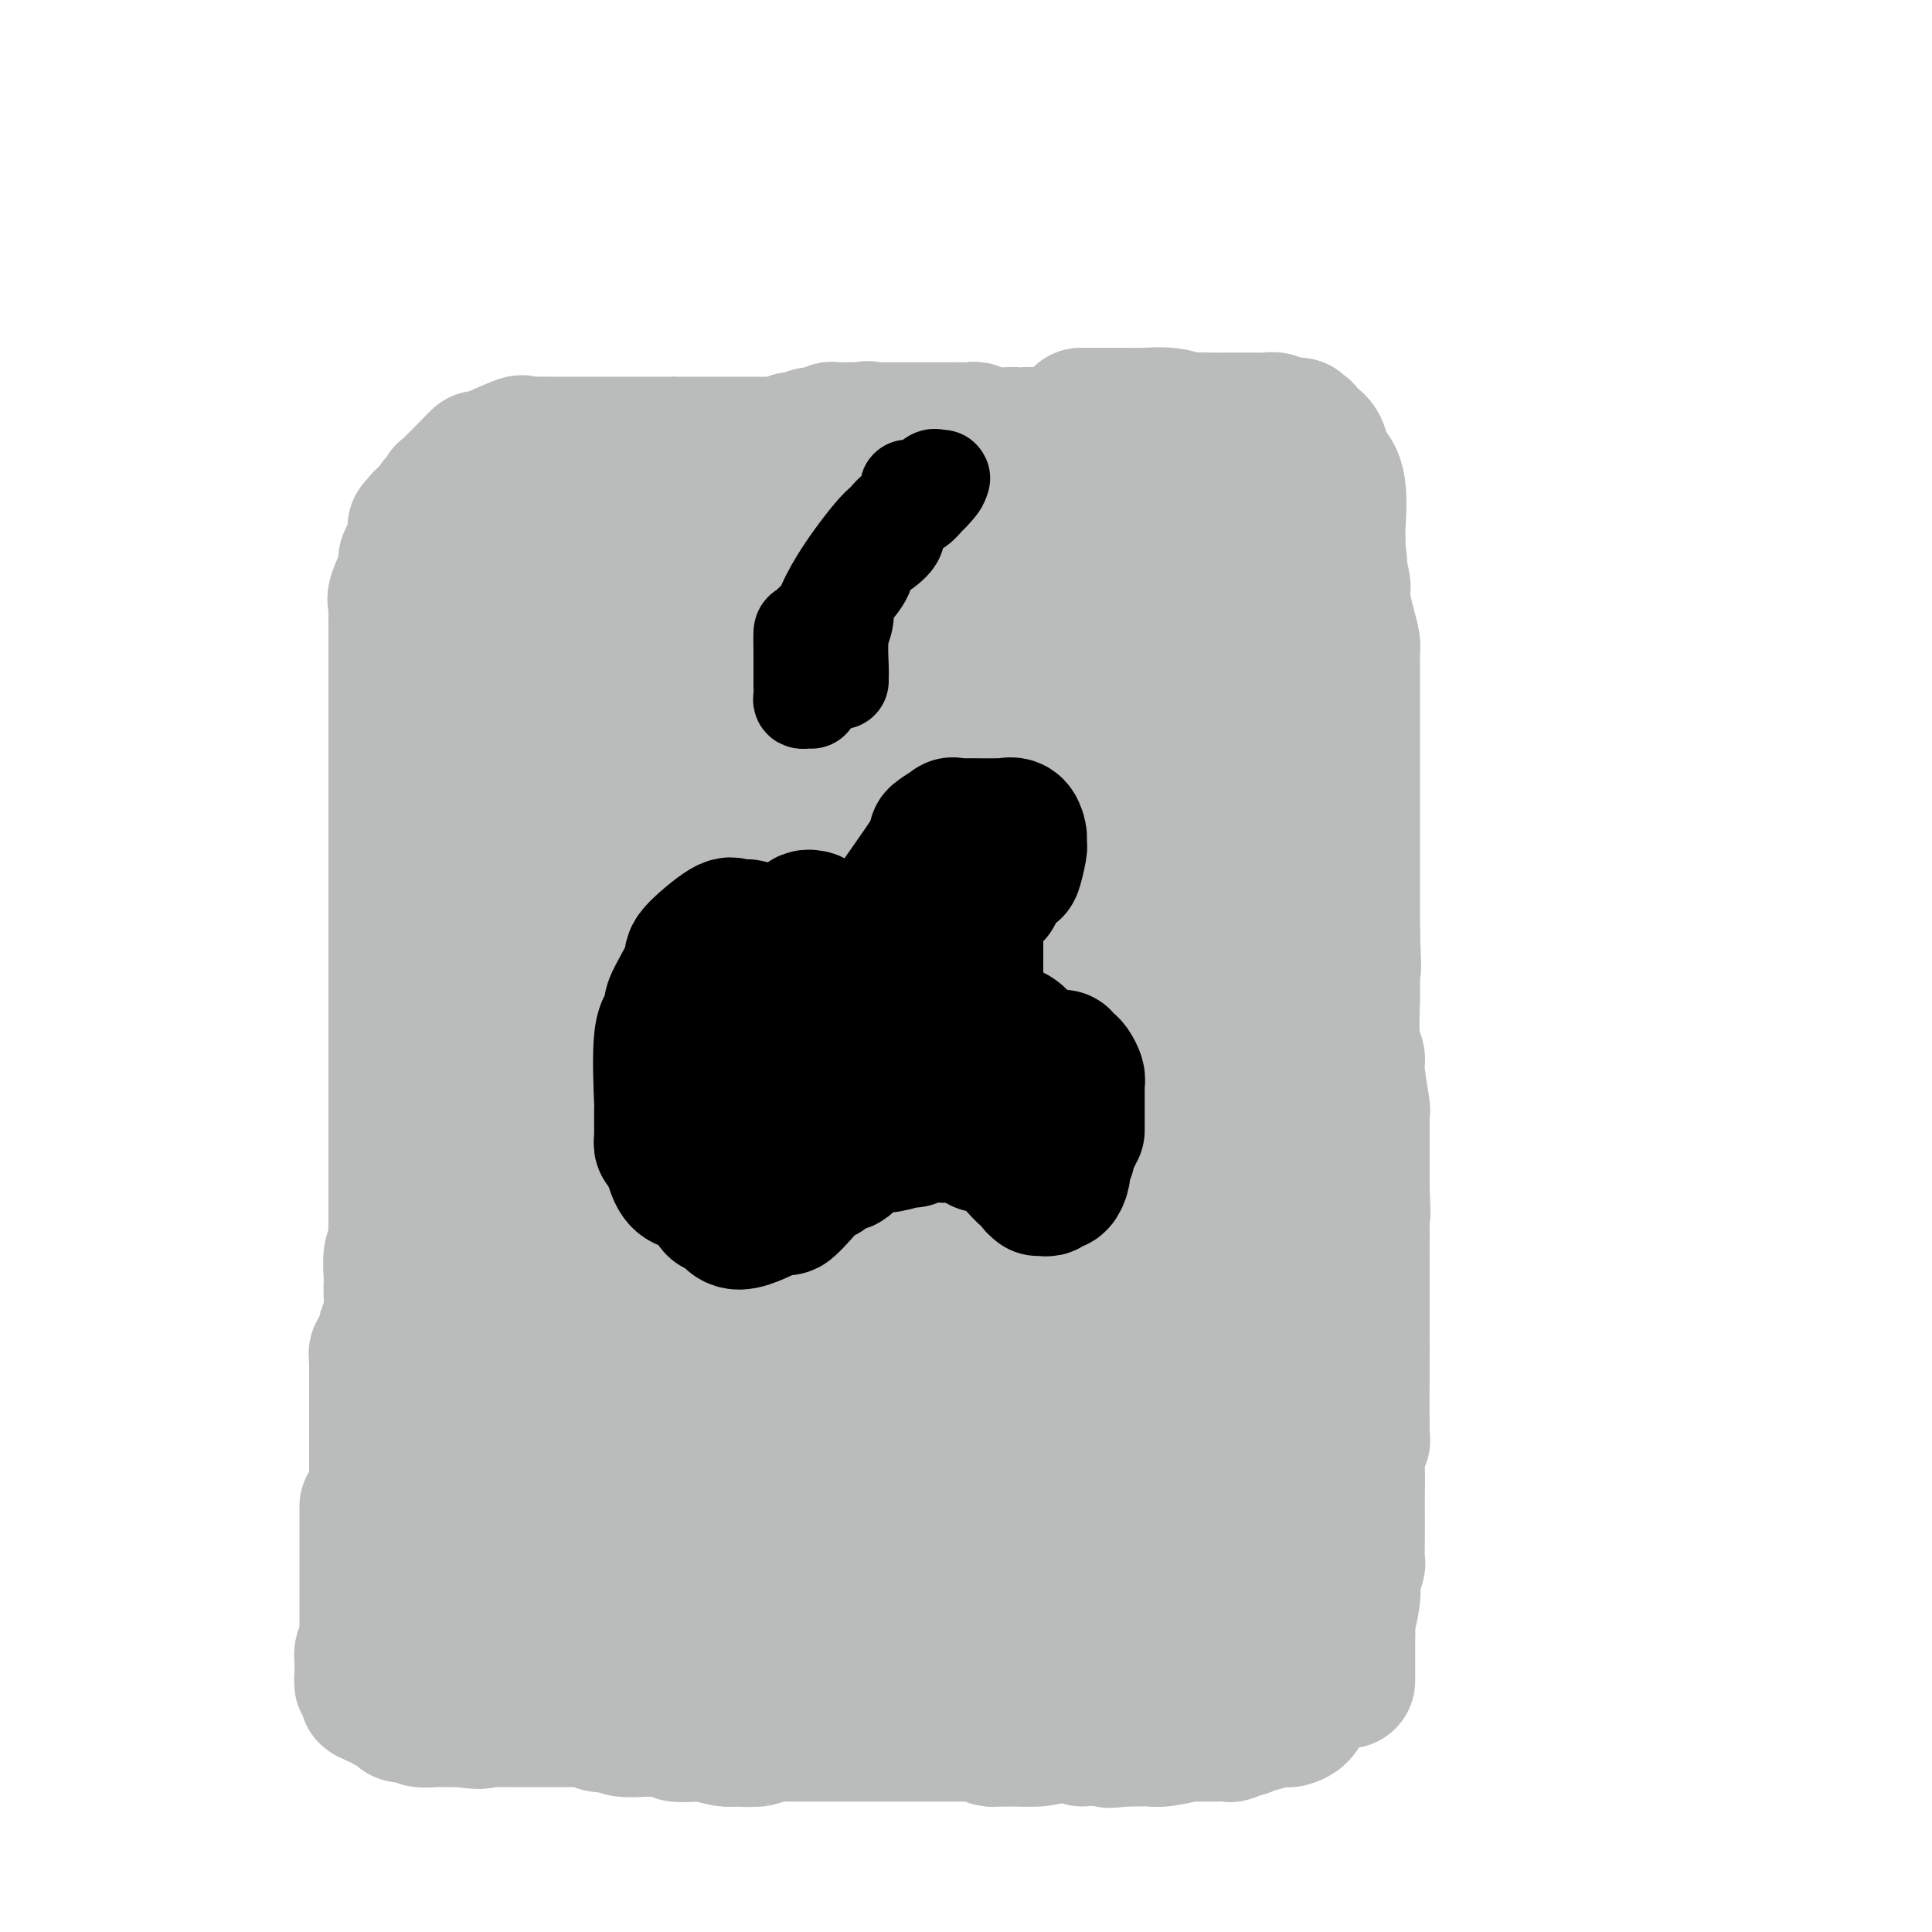 <svg viewBox='0 0 400 400' version='1.1' xmlns='http://www.w3.org/2000/svg' xmlns:xlink='http://www.w3.org/1999/xlink'><g fill='none' stroke='#BABBBB' stroke-width='28' stroke-linecap='round' stroke-linejoin='round'><path d='M82,128c0.000,0.344 0.000,0.687 0,1c0.000,0.313 0.000,0.595 0,1c-0.000,0.405 0.000,0.933 0,1c0.000,0.067 0.000,-0.327 0,0c0.000,0.327 0.000,1.374 0,3c0.000,1.626 -0.000,3.830 0,5c0.000,1.170 0.000,1.308 0,2c0.000,0.692 0.000,1.940 0,3c0.000,1.060 0.000,1.931 0,3c0.000,1.069 0.000,2.335 0,3c0.000,0.665 0.000,0.730 0,1c0.000,0.270 0.000,0.746 0,2c0.000,1.254 0.000,3.287 0,5c0.000,1.713 0.000,3.108 0,4c0.000,0.892 0.000,1.281 0,3c0.000,1.719 -0.000,4.767 0,6c0.000,1.233 0.000,0.650 0,1c0.000,0.350 -0.000,1.633 0,4c0.000,2.367 0.000,5.819 0,8c-0.000,2.181 0.000,3.090 0,4'/><path d='M82,188c0.000,9.375 0.000,2.811 0,2c-0.000,-0.811 0.000,4.131 0,6c0.000,1.869 0.000,0.665 0,1c0.000,0.335 0.000,2.210 0,5c0.000,2.790 -0.000,6.494 0,8c0.000,1.506 0.000,0.814 0,1c0.000,0.186 0.000,1.252 0,2c0.000,0.748 0.000,1.180 0,2c0.000,0.820 0.000,2.028 0,4c0.000,1.972 0.000,4.706 0,7c0.000,2.294 0.000,4.147 0,6'/><path d='M82,232c0.000,7.667 0.000,4.833 0,4c-0.000,-0.833 -0.000,0.334 0,1c0.000,0.666 0.001,0.833 0,2c-0.001,1.167 -0.004,3.336 0,6c0.004,2.664 0.015,5.824 0,8c-0.015,2.176 -0.057,3.367 0,4c0.057,0.633 0.211,0.709 0,1c-0.211,0.291 -0.789,0.799 -1,2c-0.211,1.201 -0.056,3.095 0,4c0.056,0.905 0.011,0.820 0,1c-0.011,0.180 0.011,0.624 0,1c-0.011,0.376 -0.056,0.685 0,2c0.056,1.315 0.211,3.638 0,5c-0.211,1.362 -0.789,1.764 -1,2c-0.211,0.236 -0.057,0.304 0,1c0.057,0.696 0.015,2.018 0,3c-0.015,0.982 -0.004,1.624 0,2c0.004,0.376 0.001,0.486 0,1c-0.001,0.514 -0.000,1.433 0,2c0.000,0.567 0.000,0.784 0,1'/><path d='M80,285c-0.309,9.210 -0.083,5.736 0,5c0.083,-0.736 0.022,1.267 0,3c-0.022,1.733 -0.006,3.197 0,4c0.006,0.803 0.002,0.944 0,1c-0.002,0.056 -0.001,0.028 0,0'/><path d='M82,130c-0.001,-0.325 -0.002,-0.650 0,-1c0.002,-0.350 0.008,-0.724 0,-1c-0.008,-0.276 -0.031,-0.455 0,-1c0.031,-0.545 0.116,-1.458 0,-2c-0.116,-0.542 -0.433,-0.715 0,-2c0.433,-1.285 1.618,-3.683 2,-5c0.382,-1.317 -0.037,-1.553 0,-2c0.037,-0.447 0.531,-1.103 1,-2c0.469,-0.897 0.913,-2.034 1,-3c0.087,-0.966 -0.184,-1.762 0,-2c0.184,-0.238 0.822,0.080 1,0c0.178,-0.080 -0.106,-0.560 0,-1c0.106,-0.440 0.602,-0.840 1,-1c0.398,-0.160 0.699,-0.080 1,0'/><path d='M89,107c1.471,-4.112 1.649,-2.892 2,-3c0.351,-0.108 0.876,-1.542 1,-2c0.124,-0.458 -0.151,0.062 1,-1c1.151,-1.062 3.730,-3.706 5,-5c1.270,-1.294 1.233,-1.236 1,-1c-0.233,0.236 -0.662,0.652 1,0c1.662,-0.652 5.414,-2.371 7,-3c1.586,-0.629 1.005,-0.169 1,0c-0.005,0.169 0.565,0.045 2,0c1.435,-0.045 3.736,-0.012 5,0c1.264,0.012 1.491,0.003 2,0c0.509,-0.003 1.299,-0.001 2,0c0.701,0.001 1.312,0.000 2,0c0.688,-0.000 1.454,-0.000 2,0c0.546,0.000 0.871,0.000 2,0c1.129,-0.000 3.063,-0.000 4,0c0.937,0.000 0.878,0.000 1,0c0.122,-0.000 0.425,-0.000 1,0c0.575,0.000 1.422,0.000 2,0c0.578,-0.000 0.887,-0.000 1,0c0.113,0.000 0.030,0.000 1,0c0.970,-0.000 2.991,-0.000 4,0c1.009,0.000 1.004,0.000 1,0'/><path d='M140,92c5.743,0.000 3.601,0.000 3,0c-0.601,0.000 0.340,0.000 1,0c0.660,0.000 1.040,0.000 2,0c0.960,0.000 2.499,0.000 4,0c1.501,0.000 2.965,-0.000 4,0c1.035,0.000 1.640,0.000 2,0c0.360,0.000 0.475,0.000 1,0c0.525,0.000 1.460,0.000 2,0c0.540,0.000 0.684,0.000 1,0c0.316,0.000 0.805,0.000 1,0c0.195,0.000 0.098,0.000 0,0'/><path d='M161,92c0.448,0.009 0.897,0.018 1,0c0.103,-0.018 -0.139,-0.061 0,0c0.139,0.061 0.661,0.228 1,0c0.339,-0.228 0.497,-0.849 1,-1c0.503,-0.151 1.353,0.170 2,0c0.647,-0.170 1.093,-0.830 2,-1c0.907,-0.170 2.276,0.151 3,0c0.724,-0.151 0.802,-0.772 1,-1c0.198,-0.228 0.515,-0.061 1,0c0.485,0.061 1.139,0.018 2,0c0.861,-0.018 1.931,-0.009 3,0'/><path d='M178,89c2.823,-0.464 1.379,-0.124 1,0c-0.379,0.124 0.307,0.033 1,0c0.693,-0.033 1.394,-0.009 2,0c0.606,0.009 1.119,0.002 2,0c0.881,-0.002 2.131,-0.001 3,0c0.869,0.001 1.357,0.000 2,0c0.643,-0.000 1.440,-0.000 2,0c0.560,0.000 0.884,-0.000 1,0c0.116,0.000 0.024,0.000 1,0c0.976,-0.000 3.021,-0.001 4,0c0.979,0.001 0.892,0.004 1,0c0.108,-0.004 0.411,-0.015 1,0c0.589,0.015 1.463,0.057 2,0c0.537,-0.057 0.736,-0.211 1,0c0.264,0.211 0.593,0.789 2,1c1.407,0.211 3.893,0.057 5,0c1.107,-0.057 0.836,-0.015 1,0c0.164,0.015 0.765,0.004 2,0c1.235,-0.004 3.104,-0.001 4,0c0.896,0.001 0.817,0.000 1,0c0.183,-0.000 0.626,-0.000 1,0c0.374,0.000 0.678,0.000 1,0c0.322,-0.000 0.661,-0.000 1,0'/><path d='M220,90c6.854,0.146 2.988,0.011 2,0c-0.988,-0.011 0.901,0.102 2,0c1.099,-0.102 1.408,-0.420 2,0c0.592,0.420 1.468,1.577 2,2c0.532,0.423 0.720,0.114 1,0c0.280,-0.114 0.652,-0.031 1,0c0.348,0.031 0.671,0.009 1,0c0.329,-0.009 0.665,-0.004 1,0'/><path d='M232,92c2.036,0.309 1.126,0.083 1,0c-0.126,-0.083 0.533,-0.022 1,0c0.467,0.022 0.741,0.006 1,0c0.259,-0.006 0.504,-0.002 1,0c0.496,0.002 1.243,0.000 2,0c0.757,-0.000 1.525,-0.000 2,0c0.475,0.000 0.655,0.000 1,0c0.345,-0.000 0.853,-0.000 1,0c0.147,0.000 -0.066,0.000 0,0c0.066,-0.000 0.413,-0.000 1,0c0.587,0.000 1.414,0.001 2,0c0.586,-0.001 0.931,-0.004 1,0c0.069,0.004 -0.137,0.015 0,0c0.137,-0.015 0.618,-0.057 1,0c0.382,0.057 0.666,0.211 1,0c0.334,-0.211 0.719,-0.789 1,-1c0.281,-0.211 0.456,-0.057 1,0c0.544,0.057 1.455,0.015 2,0c0.545,-0.015 0.724,-0.004 1,0c0.276,0.004 0.650,0.001 1,0c0.350,-0.001 0.675,-0.001 1,0'/><path d='M260,92c0.000,-0.099 0.000,-0.198 0,0c0.000,0.198 0.000,0.693 0,1c0.000,0.307 0.000,0.427 0,1c0.000,0.573 0.000,1.601 0,2c-0.000,0.399 0.000,0.170 0,1c0.000,0.830 0.000,2.721 0,4c0.000,1.279 0.000,1.948 0,3c0.000,1.052 0.000,2.488 0,4c0.000,1.512 0.000,3.099 0,4c0.000,0.901 0.000,1.117 0,1c0.000,-0.117 0.000,-0.568 0,1c0.000,1.568 0.000,5.153 0,7c0.000,1.847 0.000,1.956 0,3c0.000,1.044 0.000,3.022 0,5'/><path d='M260,129c0.016,6.595 0.057,4.584 0,4c-0.057,-0.584 -0.212,0.261 0,1c0.212,0.739 0.792,1.373 1,2c0.208,0.627 0.044,1.248 0,2c-0.044,0.752 0.030,1.634 0,2c-0.030,0.366 -0.166,0.214 0,2c0.166,1.786 0.633,5.509 1,7c0.367,1.491 0.634,0.749 1,1c0.366,0.251 0.830,1.494 1,3c0.170,1.506 0.046,3.275 0,4c-0.046,0.725 -0.012,0.407 0,1c0.012,0.593 0.003,2.097 0,4c-0.003,1.903 -0.001,4.205 0,5c0.001,0.795 0.000,0.084 0,0c-0.000,-0.084 -0.000,0.458 0,1'/><path d='M264,168c0.631,5.904 0.207,1.164 0,1c-0.207,-0.164 -0.199,4.248 0,8c0.199,3.752 0.589,6.843 1,11c0.411,4.157 0.842,9.380 1,12c0.158,2.620 0.043,2.636 0,5c-0.043,2.364 -0.016,7.077 0,10c0.016,2.923 0.019,4.056 0,5c-0.019,0.944 -0.061,1.700 0,3c0.061,1.300 0.226,3.145 0,5c-0.226,1.855 -0.844,3.720 -1,5c-0.156,1.280 0.151,1.975 0,3c-0.151,1.025 -0.758,2.379 -1,5c-0.242,2.621 -0.117,6.509 0,8c0.117,1.491 0.227,0.585 0,1c-0.227,0.415 -0.792,2.150 -1,3c-0.208,0.850 -0.059,0.814 0,1c0.059,0.186 0.030,0.593 0,1'/><path d='M263,255c-0.529,4.308 -0.352,1.577 0,3c0.352,1.423 0.879,6.999 1,10c0.121,3.001 -0.163,3.428 0,6c0.163,2.572 0.772,7.288 1,9c0.228,1.712 0.075,0.420 0,2c-0.075,1.580 -0.073,6.034 0,9c0.073,2.966 0.216,4.445 0,6c-0.216,1.555 -0.790,3.186 -1,4c-0.210,0.814 -0.056,0.812 0,1c0.056,0.188 0.015,0.565 0,1c-0.015,0.435 -0.004,0.928 0,1c0.004,0.072 0.002,-0.278 0,0c-0.002,0.278 -0.004,1.185 0,2c0.004,0.815 0.015,1.539 0,2c-0.015,0.461 -0.056,0.660 0,1c0.056,0.340 0.207,0.822 0,1c-0.207,0.178 -0.774,0.051 -1,0c-0.226,-0.051 -0.113,-0.025 0,0'/><path d='M80,278c-0.453,0.300 -0.906,0.600 -1,1c-0.094,0.400 0.171,0.898 0,1c-0.171,0.102 -0.778,-0.194 -1,0c-0.222,0.194 -0.060,0.878 0,1c0.060,0.122 0.016,-0.319 0,0c-0.016,0.319 -0.004,1.399 0,2c0.004,0.601 0.001,0.725 0,1c-0.001,0.275 -0.000,0.702 0,1c0.000,0.298 0.000,0.466 0,2c-0.000,1.534 -0.000,4.432 0,6c0.000,1.568 0.000,1.805 0,2c-0.000,0.195 -0.000,0.346 0,1c0.000,0.654 0.000,1.810 0,2c-0.000,0.190 -0.000,-0.586 0,0c0.000,0.586 0.000,2.534 0,4c-0.000,1.466 -0.000,2.452 0,3c0.000,0.548 0.000,0.659 0,1c-0.000,0.341 -0.000,0.911 0,1c0.000,0.089 0.000,-0.305 0,0c-0.000,0.305 -0.000,1.309 0,2c0.000,0.691 0.000,1.071 0,3c-0.000,1.929 -0.000,5.408 0,7c0.000,1.592 0.000,1.296 0,1'/><path d='M78,320c-0.310,6.607 -0.083,2.125 0,1c0.083,-1.125 0.024,1.107 0,2c-0.024,0.893 -0.012,0.446 0,0'/><path d='M224,86c-0.203,-0.000 -0.406,-0.000 0,0c0.406,0.000 1.422,0.000 2,0c0.578,-0.000 0.720,-0.000 1,0c0.280,0.000 0.699,0.000 1,0c0.301,-0.000 0.484,-0.001 1,0c0.516,0.001 1.365,0.004 2,0c0.635,-0.004 1.056,-0.015 2,0c0.944,0.015 2.411,0.057 4,0c1.589,-0.057 3.301,-0.211 5,0c1.699,0.211 3.385,0.789 4,1c0.615,0.211 0.158,0.057 1,0c0.842,-0.057 2.982,-0.015 4,0c1.018,0.015 0.916,0.004 1,0c0.084,-0.004 0.356,-0.002 1,0c0.644,0.002 1.660,0.004 3,0c1.340,-0.004 3.003,-0.015 4,0c0.997,0.015 1.329,0.056 2,0c0.671,-0.056 1.681,-0.207 2,0c0.319,0.207 -0.052,0.774 0,1c0.052,0.226 0.526,0.113 1,0'/><path d='M265,88c6.694,0.245 2.928,-0.141 2,0c-0.928,0.141 0.980,0.809 2,1c1.020,0.191 1.151,-0.094 1,0c-0.151,0.094 -0.583,0.569 0,1c0.583,0.431 2.181,0.820 3,2c0.819,1.180 0.861,3.150 1,4c0.139,0.850 0.377,0.579 1,1c0.623,0.421 1.631,1.535 2,4c0.369,2.465 0.099,6.282 0,8c-0.099,1.718 -0.027,1.337 0,2c0.027,0.663 0.007,2.371 0,3c-0.007,0.629 -0.002,0.180 0,0c0.002,-0.180 0.001,-0.090 0,0'/><path d='M277,114c0.636,3.852 0.226,2.483 0,2c-0.226,-0.483 -0.267,-0.081 0,1c0.267,1.081 0.842,2.842 1,4c0.158,1.158 -0.101,1.713 0,3c0.101,1.287 0.563,3.308 1,5c0.437,1.692 0.849,3.057 1,4c0.151,0.943 0.040,1.466 0,2c-0.040,0.534 -0.011,1.079 0,3c0.011,1.921 0.003,5.219 0,7c-0.003,1.781 -0.001,2.044 0,4c0.001,1.956 0.000,5.604 0,8c-0.000,2.396 -0.000,3.540 0,4c0.000,0.460 0.000,0.235 0,1c-0.000,0.765 -0.000,2.520 0,5c0.000,2.480 0.000,5.686 0,7c-0.000,1.314 -0.000,0.736 0,2c0.000,1.264 0.000,4.369 0,6c-0.000,1.631 -0.000,1.789 0,2c0.000,0.211 0.000,0.476 0,1c-0.000,0.524 -0.000,1.306 0,2c0.000,0.694 0.000,1.299 0,2c-0.000,0.701 -0.000,1.496 0,2c0.000,0.504 0.000,0.715 0,1c-0.000,0.285 -0.000,0.642 0,1'/><path d='M280,193c0.464,12.811 0.125,5.338 0,3c-0.125,-2.338 -0.034,0.458 0,3c0.034,2.542 0.013,4.831 0,6c-0.013,1.169 -0.019,1.218 0,1c0.019,-0.218 0.061,-0.702 0,1c-0.061,1.702 -0.227,5.590 0,8c0.227,2.410 0.845,3.341 1,4c0.155,0.659 -0.155,1.045 0,3c0.155,1.955 0.774,5.479 1,7c0.226,1.521 0.061,1.039 0,1c-0.061,-0.039 -0.016,0.364 0,1c0.016,0.636 0.004,1.505 0,2c-0.004,0.495 -0.001,0.617 0,1c0.001,0.383 0.000,1.026 0,3c-0.000,1.974 -0.000,5.278 0,7c0.000,1.722 0.000,1.861 0,2'/><path d='M282,246c0.309,8.833 0.083,4.416 0,4c-0.083,-0.416 -0.022,3.170 0,5c0.022,1.830 0.006,1.904 0,2c-0.006,0.096 -0.002,0.213 0,2c0.002,1.787 0.000,5.245 0,7c-0.000,1.755 -0.000,1.808 0,2c0.000,0.192 -0.000,0.523 0,2c0.000,1.477 0.001,4.098 0,6c-0.001,1.902 -0.004,3.083 0,3c0.004,-0.083 0.015,-1.431 0,2c-0.015,3.431 -0.057,11.639 0,15c0.057,3.361 0.211,1.874 0,2c-0.211,0.126 -0.789,1.865 -1,3c-0.211,1.135 -0.057,1.665 0,2c0.057,0.335 0.015,0.475 0,1c-0.015,0.525 -0.004,1.436 0,2c0.004,0.564 0.002,0.782 0,1'/><path d='M281,307c-0.155,9.338 -0.042,2.183 0,0c0.042,-2.183 0.012,0.605 0,2c-0.012,1.395 -0.007,1.395 0,3c0.007,1.605 0.016,4.813 0,7c-0.016,2.187 -0.056,3.353 0,4c0.056,0.647 0.207,0.775 0,1c-0.207,0.225 -0.774,0.547 -1,1c-0.226,0.453 -0.113,1.037 0,2c0.113,0.963 0.226,2.306 0,4c-0.226,1.694 -0.793,3.739 -1,5c-0.207,1.261 -0.056,1.738 0,2c0.056,0.262 0.015,0.308 0,1c-0.015,0.692 -0.004,2.031 0,3c0.004,0.969 0.001,1.570 0,2c-0.001,0.430 -0.000,0.690 0,1c0.000,0.310 0.000,0.671 0,1c-0.000,0.329 -0.000,0.627 0,1c0.000,0.373 0.000,0.821 0,1c-0.000,0.179 -0.000,0.090 0,0'/><path d='M76,312c-0.000,-0.100 -0.000,-0.200 0,0c0.000,0.200 0.000,0.700 0,1c-0.000,0.300 -0.000,0.398 0,1c0.000,0.602 0.000,1.707 0,2c-0.000,0.293 -0.000,-0.225 0,0c0.000,0.225 0.000,1.194 0,2c-0.000,0.806 -0.000,1.449 0,2c0.000,0.551 0.000,1.009 0,2c-0.000,0.991 -0.000,2.516 0,4c0.000,1.484 0.001,2.926 0,4c-0.001,1.074 -0.004,1.778 0,3c0.004,1.222 0.015,2.961 0,4c-0.015,1.039 -0.057,1.378 0,2c0.057,0.622 0.211,1.528 0,2c-0.211,0.472 -0.788,0.512 -1,1c-0.212,0.488 -0.061,1.425 0,2c0.061,0.575 0.030,0.787 0,1'/><path d='M75,345c-0.159,5.572 -0.058,3.004 0,2c0.058,-1.004 0.071,-0.442 0,0c-0.071,0.442 -0.228,0.763 0,1c0.228,0.237 0.839,0.388 1,1c0.161,0.612 -0.130,1.685 0,2c0.130,0.315 0.679,-0.127 1,0c0.321,0.127 0.414,0.823 1,1c0.586,0.177 1.664,-0.164 2,0c0.336,0.164 -0.069,0.832 0,1c0.069,0.168 0.614,-0.165 1,0c0.386,0.165 0.615,0.828 1,1c0.385,0.172 0.927,-0.146 1,0c0.073,0.146 -0.324,0.757 0,1c0.324,0.243 1.369,0.118 2,0c0.631,-0.118 0.847,-0.228 1,0c0.153,0.228 0.244,0.793 1,1c0.756,0.207 2.177,0.055 3,0c0.823,-0.055 1.049,-0.015 1,0c-0.049,0.015 -0.374,0.004 0,0c0.374,-0.004 1.447,-0.001 2,0c0.553,0.001 0.587,0.000 1,0c0.413,-0.000 1.207,-0.000 2,0'/><path d='M96,356c4.017,0.774 4.059,0.207 4,0c-0.059,-0.207 -0.220,-0.056 0,0c0.220,0.056 0.821,0.015 2,0c1.179,-0.015 2.934,-0.004 4,0c1.066,0.004 1.441,0.001 2,0c0.559,-0.001 1.303,-0.000 2,0c0.697,0.000 1.349,0.000 2,0c0.651,-0.000 1.302,0.000 2,0c0.698,-0.000 1.443,-0.000 2,0c0.557,0.000 0.927,0.000 1,0c0.073,-0.000 -0.150,-0.001 0,0c0.150,0.001 0.673,0.004 1,0c0.327,-0.004 0.459,-0.015 1,0c0.541,0.015 1.493,0.056 2,0c0.507,-0.056 0.570,-0.207 1,0c0.430,0.207 1.226,0.774 2,1c0.774,0.226 1.527,0.113 2,0c0.473,-0.113 0.666,-0.226 1,0c0.334,0.226 0.808,0.793 2,1c1.192,0.207 3.103,0.056 4,0c0.897,-0.056 0.780,-0.015 1,0c0.220,0.015 0.777,0.004 1,0c0.223,-0.004 0.111,-0.002 0,0'/><path d='M135,358c6.462,0.305 3.119,0.068 2,0c-1.119,-0.068 -0.012,0.033 1,0c1.012,-0.033 1.931,-0.201 2,0c0.069,0.201 -0.711,0.772 0,1c0.711,0.228 2.911,0.114 4,0c1.089,-0.114 1.065,-0.226 2,0c0.935,0.226 2.829,0.792 4,1c1.171,0.208 1.620,0.060 2,0c0.380,-0.060 0.690,-0.030 1,0'/><path d='M153,360c3.123,0.291 1.932,0.019 2,0c0.068,-0.019 1.395,0.216 2,0c0.605,-0.216 0.490,-0.884 1,-1c0.510,-0.116 1.647,0.321 3,0c1.353,-0.321 2.923,-1.400 4,-2c1.077,-0.600 1.663,-0.720 2,-1c0.337,-0.280 0.427,-0.720 1,-1c0.573,-0.280 1.630,-0.401 3,-1c1.370,-0.599 3.055,-1.677 4,-2c0.945,-0.323 1.151,0.110 2,0c0.849,-0.110 2.340,-0.761 3,-1c0.660,-0.239 0.488,-0.064 2,0c1.512,0.064 4.706,0.017 6,0c1.294,-0.017 0.686,-0.005 1,0c0.314,0.005 1.550,0.001 3,0c1.450,-0.001 3.116,-0.001 4,0c0.884,0.001 0.988,0.003 1,0c0.012,-0.003 -0.067,-0.011 1,0c1.067,0.011 3.280,0.042 4,0c0.720,-0.042 -0.055,-0.155 0,0c0.055,0.155 0.938,0.580 2,1c1.062,0.420 2.303,0.834 3,1c0.697,0.166 0.848,0.083 1,0'/><path d='M208,353c4.963,0.309 3.372,0.083 3,0c-0.372,-0.083 0.475,-0.022 1,0c0.525,0.022 0.728,0.006 1,0c0.272,-0.006 0.612,-0.002 1,0c0.388,0.002 0.825,0.000 1,0c0.175,-0.000 0.087,-0.000 0,0'/><path d='M159,359c0.340,-0.000 0.680,-0.000 1,0c0.320,0.000 0.619,0.000 1,0c0.381,-0.000 0.845,-0.000 1,0c0.155,0.000 0.003,0.000 0,0c-0.003,-0.000 0.143,-0.000 1,0c0.857,0.000 2.424,0.000 3,0c0.576,-0.000 0.161,-0.000 0,0c-0.161,0.000 -0.066,0.000 1,0c1.066,-0.000 3.104,-0.000 4,0c0.896,0.000 0.649,0.000 1,0c0.351,-0.000 1.299,-0.000 3,0c1.701,0.000 4.155,0.000 5,0c0.845,-0.000 0.081,-0.000 0,0c-0.081,0.000 0.521,0.000 3,0c2.479,-0.000 6.834,-0.001 9,0c2.166,0.001 2.142,0.004 3,0c0.858,-0.004 2.598,-0.015 4,0c1.402,0.015 2.465,0.057 3,0c0.535,-0.057 0.541,-0.211 1,0c0.459,0.211 1.370,0.789 2,1c0.630,0.211 0.977,0.057 1,0c0.023,-0.057 -0.279,-0.016 0,0c0.279,0.016 1.140,0.008 2,0'/><path d='M208,360c8.071,0.140 3.750,-0.011 3,0c-0.750,0.011 2.073,0.182 4,0c1.927,-0.182 2.960,-0.719 4,-1c1.040,-0.281 2.088,-0.306 3,0c0.912,0.306 1.689,0.945 2,1c0.311,0.055 0.155,-0.472 0,-1'/><path d='M224,359c3.125,-0.261 2.937,-0.413 3,-1c0.063,-0.587 0.378,-1.610 1,-2c0.622,-0.390 1.553,-0.147 2,0c0.447,0.147 0.410,0.197 1,0c0.590,-0.197 1.807,-0.640 2,-1c0.193,-0.360 -0.637,-0.635 0,-1c0.637,-0.365 2.742,-0.819 4,-1c1.258,-0.181 1.668,-0.087 2,0c0.332,0.087 0.585,0.168 1,0c0.415,-0.168 0.990,-0.585 2,-1c1.010,-0.415 2.453,-0.830 3,-1c0.547,-0.170 0.198,-0.097 1,0c0.802,0.097 2.754,0.218 4,0c1.246,-0.218 1.784,-0.777 2,-1c0.216,-0.223 0.108,-0.112 0,0'/><path d='M264,348c-0.021,-0.030 -0.041,-0.061 0,0c0.041,0.061 0.144,0.212 1,0c0.856,-0.212 2.464,-0.789 3,-1c0.536,-0.211 -0.001,-0.057 0,0c0.001,0.057 0.539,0.015 1,0c0.461,-0.015 0.846,-0.004 1,0c0.154,0.004 0.077,0.002 0,0'/><path d='M271,348c-0.031,0.758 -0.063,1.516 0,2c0.063,0.484 0.220,0.694 0,1c-0.220,0.306 -0.817,0.709 -1,1c-0.183,0.291 0.048,0.470 0,1c-0.048,0.530 -0.377,1.410 -1,2c-0.623,0.590 -1.542,0.889 -2,1c-0.458,0.111 -0.454,0.034 -1,0c-0.546,-0.034 -1.641,-0.024 -2,0c-0.359,0.024 0.020,0.063 0,0c-0.020,-0.063 -0.438,-0.228 -1,0c-0.562,0.228 -1.268,0.850 -2,1c-0.732,0.150 -1.490,-0.170 -2,0c-0.510,0.170 -0.772,0.830 -1,1c-0.228,0.170 -0.421,-0.151 -1,0c-0.579,0.151 -1.542,0.773 -2,1c-0.458,0.227 -0.409,0.060 -1,0c-0.591,-0.060 -1.821,-0.012 -3,0c-1.179,0.012 -2.308,-0.011 -3,0c-0.692,0.011 -0.947,0.055 -1,0c-0.053,-0.055 0.096,-0.211 -1,0c-1.096,0.211 -3.438,0.789 -5,1c-1.562,0.211 -2.344,0.057 -3,0c-0.656,-0.057 -1.188,-0.016 -2,0c-0.812,0.016 -1.906,0.008 -3,0'/><path d='M233,360c-5.530,0.619 -2.855,0.166 -2,0c0.855,-0.166 -0.111,-0.044 -1,0c-0.889,0.044 -1.701,0.012 -2,0c-0.299,-0.012 -0.085,-0.003 0,0c0.085,0.003 0.043,0.002 0,0'/><path d='M251,105c0.002,-0.202 0.004,-0.405 0,0c-0.004,0.405 -0.015,1.417 0,2c0.015,0.583 0.057,0.738 0,2c-0.057,1.262 -0.214,3.631 -1,8c-0.786,4.369 -2.200,10.736 -3,19c-0.800,8.264 -0.986,18.423 -1,25c-0.014,6.577 0.143,9.570 0,14c-0.143,4.430 -0.584,10.297 0,18c0.584,7.703 2.195,17.243 3,23c0.805,5.757 0.804,7.730 1,12c0.196,4.270 0.588,10.836 1,16c0.412,5.164 0.842,8.927 1,11c0.158,2.073 0.043,2.456 0,6c-0.043,3.544 -0.015,10.248 0,15c0.015,4.752 0.018,7.551 0,9c-0.018,1.449 -0.057,1.548 0,2c0.057,0.452 0.211,1.256 0,5c-0.211,3.744 -0.788,10.427 -1,14c-0.212,3.573 -0.061,4.034 0,6c0.061,1.966 0.030,5.436 0,7c-0.030,1.564 -0.060,1.223 0,1c0.060,-0.223 0.208,-0.329 0,0c-0.208,0.329 -0.774,1.094 -1,2c-0.226,0.906 -0.113,1.953 0,3'/><path d='M250,325c-0.466,10.907 -0.631,3.175 -1,1c-0.369,-2.175 -0.941,1.207 -1,3c-0.059,1.793 0.394,1.997 0,2c-0.394,0.003 -1.637,-0.195 -2,0c-0.363,0.195 0.153,0.784 0,1c-0.153,0.216 -0.974,0.058 -2,0c-1.026,-0.058 -2.258,-0.015 -3,0c-0.742,0.015 -0.995,0.003 -1,0c-0.005,-0.003 0.236,0.002 -1,0c-1.236,-0.002 -3.951,-0.010 -5,0c-1.049,0.010 -0.433,0.039 -1,0c-0.567,-0.039 -2.317,-0.144 -5,0c-2.683,0.144 -6.298,0.539 -9,1c-2.702,0.461 -4.489,0.988 -6,1c-1.511,0.012 -2.745,-0.492 -4,0c-1.255,0.492 -2.530,1.979 -3,2c-0.470,0.021 -0.134,-1.422 0,-2c0.134,-0.578 0.067,-0.289 0,0'/><path d='M206,334c-6.271,0.509 -1.947,0.280 0,0c1.947,-0.280 1.519,-0.611 2,-1c0.481,-0.389 1.873,-0.834 6,-2c4.127,-1.166 10.991,-3.052 14,-4c3.009,-0.948 2.165,-0.959 4,-1c1.835,-0.041 6.351,-0.112 9,0c2.649,0.112 3.431,0.408 4,1c0.569,0.592 0.926,1.480 2,2c1.074,0.520 2.866,0.671 5,1c2.134,0.329 4.611,0.838 6,1c1.389,0.162 1.692,-0.021 2,0c0.308,0.021 0.623,0.245 2,-1c1.377,-1.245 3.818,-3.959 5,-5c1.182,-1.041 1.107,-0.409 1,-1c-0.107,-0.591 -0.245,-2.405 0,-4c0.245,-1.595 0.875,-2.971 1,-4c0.125,-1.029 -0.253,-1.710 0,-2c0.253,-0.290 1.138,-0.190 0,-2c-1.138,-1.810 -4.298,-5.529 -6,-7c-1.702,-1.471 -1.945,-0.695 -3,-2c-1.055,-1.305 -2.922,-4.690 -8,-15c-5.078,-10.310 -13.367,-27.545 -18,-39c-4.633,-11.455 -5.609,-17.130 -7,-23c-1.391,-5.870 -3.195,-11.935 -5,-18'/><path d='M222,208c-3.187,-12.057 -5.155,-21.699 -6,-26c-0.845,-4.301 -0.566,-3.259 -1,-7c-0.434,-3.741 -1.580,-12.263 -2,-18c-0.420,-5.737 -0.113,-8.689 0,-10c0.113,-1.311 0.030,-0.981 0,-1c-0.030,-0.019 -0.009,-0.385 0,-1c0.009,-0.615 0.006,-1.477 0,-2c-0.006,-0.523 -0.015,-0.707 0,-1c0.015,-0.293 0.055,-0.696 0,-1c-0.055,-0.304 -0.204,-0.510 0,4c0.204,4.510 0.762,13.734 1,23c0.238,9.266 0.155,18.573 0,29c-0.155,10.427 -0.381,21.974 -1,40c-0.619,18.026 -1.630,42.531 -2,61c-0.370,18.469 -0.100,30.901 0,37c0.100,6.099 0.030,5.866 0,7c-0.030,1.134 -0.018,3.634 0,4c0.018,0.366 0.043,-1.401 0,-3c-0.043,-1.599 -0.155,-3.028 1,-9c1.155,-5.972 3.578,-16.486 6,-27'/><path d='M218,307c2.034,-9.051 3.618,-12.180 5,-17c1.382,-4.820 2.561,-11.332 4,-19c1.439,-7.668 3.136,-16.492 4,-26c0.864,-9.508 0.895,-19.698 1,-25c0.105,-5.302 0.285,-5.714 0,-12c-0.285,-6.286 -1.035,-18.445 -2,-24c-0.965,-5.555 -2.144,-4.507 -3,-4c-0.856,0.507 -1.391,0.473 -2,0c-0.609,-0.473 -1.294,-1.384 -3,0c-1.706,1.384 -4.433,5.064 -6,9c-1.567,3.936 -1.975,8.129 -3,17c-1.025,8.871 -2.667,22.420 -3,40c-0.333,17.580 0.643,39.189 1,48c0.357,8.811 0.095,4.823 0,4c-0.095,-0.823 -0.024,1.521 1,2c1.024,0.479 3.001,-0.905 4,-2c0.999,-1.095 1.018,-1.901 5,-8c3.982,-6.099 11.925,-17.490 17,-28c5.075,-10.510 7.282,-20.139 8,-25c0.718,-4.861 -0.054,-4.954 0,-9c0.054,-4.046 0.932,-12.043 0,-19c-0.932,-6.957 -3.674,-12.873 -5,-17c-1.326,-4.127 -1.236,-6.465 -2,-11c-0.764,-4.535 -2.382,-11.268 -4,-18'/><path d='M235,163c-1.943,-8.292 -1.299,-6.022 -1,-5c0.299,1.022 0.254,0.796 0,0c-0.254,-0.796 -0.717,-2.162 -1,-3c-0.283,-0.838 -0.386,-1.150 -1,-2c-0.614,-0.850 -1.737,-2.240 -2,-3c-0.263,-0.760 0.336,-0.890 0,-1c-0.336,-0.110 -1.605,-0.199 -2,-3c-0.395,-2.801 0.084,-8.315 0,-12c-0.084,-3.685 -0.730,-5.540 -1,-7c-0.270,-1.460 -0.162,-2.524 0,-4c0.162,-1.476 0.380,-3.365 0,-4c-0.380,-0.635 -1.356,-0.015 -2,0c-0.644,0.015 -0.954,-0.574 -1,-1c-0.046,-0.426 0.171,-0.688 0,-1c-0.171,-0.312 -0.732,-0.673 -1,-1c-0.268,-0.327 -0.244,-0.618 -1,-1c-0.756,-0.382 -2.294,-0.854 -3,-1c-0.706,-0.146 -0.581,0.033 -1,0c-0.419,-0.033 -1.382,-0.278 -2,0c-0.618,0.278 -0.891,1.079 -2,1c-1.109,-0.079 -3.055,-1.040 -5,-2'/><path d='M209,113c-3.532,-1.288 -3.362,-1.507 -4,-2c-0.638,-0.493 -2.084,-1.261 -3,-2c-0.916,-0.739 -1.303,-1.451 -3,-2c-1.697,-0.549 -4.705,-0.935 -6,-1c-1.295,-0.065 -0.877,0.193 -2,0c-1.123,-0.193 -3.786,-0.836 -7,0c-3.214,0.836 -6.977,3.153 -9,4c-2.023,0.847 -2.305,0.226 -3,0c-0.695,-0.226 -1.802,-0.057 -3,0c-1.198,0.057 -2.487,0.001 -3,0c-0.513,-0.001 -0.248,0.055 -1,0c-0.752,-0.055 -2.519,-0.219 -5,0c-2.481,0.219 -5.674,0.821 -7,1c-1.326,0.179 -0.786,-0.065 -2,0c-1.214,0.065 -4.184,0.439 -6,0c-1.816,-0.439 -2.478,-1.690 -3,-2c-0.522,-0.310 -0.906,0.321 -1,0c-0.094,-0.321 0.100,-1.595 -1,0c-1.100,1.595 -3.495,6.060 -5,8c-1.505,1.940 -2.122,1.357 -3,2c-0.878,0.643 -2.019,2.513 -4,4c-1.981,1.487 -4.803,2.593 -6,3c-1.197,0.407 -0.771,0.116 -1,0c-0.229,-0.116 -1.115,-0.058 -2,0'/><path d='M119,126c-2.670,0.034 -4.844,-1.380 -6,-2c-1.156,-0.620 -1.295,-0.446 -2,-1c-0.705,-0.554 -1.978,-1.837 -3,-3c-1.022,-1.163 -1.794,-2.208 -2,-3c-0.206,-0.792 0.155,-1.331 0,-2c-0.155,-0.669 -0.826,-1.467 -1,-2c-0.174,-0.533 0.150,-0.803 0,-1c-0.150,-0.197 -0.772,-0.323 -1,0c-0.228,0.323 -0.061,1.096 0,2c0.061,0.904 0.016,1.939 0,3c-0.016,1.061 -0.003,2.146 0,5c0.003,2.854 -0.003,7.475 0,12c0.003,4.525 0.017,8.953 0,12c-0.017,3.047 -0.065,4.712 0,10c0.065,5.288 0.241,14.199 0,19c-0.241,4.801 -0.900,5.493 -1,10c-0.100,4.507 0.358,12.829 -1,25c-1.358,12.171 -4.531,28.192 -6,37c-1.469,8.808 -1.235,10.404 -1,12'/><path d='M95,259c-1.408,9.685 -1.428,9.399 -2,11c-0.572,1.601 -1.694,5.091 -2,7c-0.306,1.909 0.205,2.237 0,6c-0.205,3.763 -1.127,10.961 -2,18c-0.873,7.039 -1.698,13.917 -2,17c-0.302,3.083 -0.082,2.370 0,2c0.082,-0.370 0.025,-0.396 0,0c-0.025,0.396 -0.019,1.215 0,2c0.019,0.785 0.050,1.534 0,2c-0.050,0.466 -0.183,0.647 0,1c0.183,0.353 0.680,0.879 1,1c0.320,0.121 0.464,-0.164 1,0c0.536,0.164 1.465,0.775 2,1c0.535,0.225 0.677,0.062 1,0c0.323,-0.062 0.828,-0.024 2,0c1.172,0.024 3.010,0.034 4,0c0.990,-0.034 1.131,-0.110 2,0c0.869,0.110 2.465,0.408 4,0c1.535,-0.408 3.009,-1.522 4,-2c0.991,-0.478 1.497,-0.321 3,-1c1.503,-0.679 4.001,-2.194 6,-3c1.999,-0.806 3.500,-0.903 5,-1'/><path d='M122,320c3.112,-1.077 1.892,-0.269 2,0c0.108,0.269 1.543,-0.000 2,0c0.457,0.000 -0.065,0.269 0,0c0.065,-0.269 0.718,-1.077 -3,0c-3.718,1.077 -11.808,4.040 -15,5c-3.192,0.960 -1.487,-0.084 -4,0c-2.513,0.084 -9.245,1.294 -13,2c-3.755,0.706 -4.534,0.907 -5,1c-0.466,0.093 -0.618,0.077 -1,0c-0.382,-0.077 -0.992,-0.217 -1,0c-0.008,0.217 0.586,0.790 2,1c1.414,0.210 3.647,0.056 5,0c1.353,-0.056 1.824,-0.015 2,0c0.176,0.015 0.055,0.004 3,0c2.945,-0.004 8.954,-0.001 12,0c3.046,0.001 3.128,0.000 5,0c1.872,-0.000 5.535,-0.000 7,0c1.465,0.000 0.733,0.000 0,0'/><path d='M197,303c-1.186,0.482 -2.371,0.964 -3,1c-0.629,0.036 -0.701,-0.375 -1,0c-0.299,0.375 -0.826,1.537 -1,3c-0.174,1.463 0.005,3.227 0,5c-0.005,1.773 -0.194,3.554 0,5c0.194,1.446 0.770,2.556 1,3c0.230,0.444 0.115,0.222 0,0'/><path d='M237,270c-0.097,-0.673 -0.194,-1.346 0,-1c0.194,0.346 0.678,1.712 1,3c0.322,1.288 0.481,2.498 1,4c0.519,1.502 1.397,3.295 2,5c0.603,1.705 0.931,3.321 1,6c0.069,2.679 -0.120,6.422 0,7c0.120,0.578 0.549,-2.008 1,-4c0.451,-1.992 0.923,-3.389 1,-5c0.077,-1.611 -0.243,-3.436 0,-6c0.243,-2.564 1.047,-5.866 1,-13c-0.047,-7.134 -0.944,-18.098 -1,-23c-0.056,-4.902 0.731,-3.741 -3,-15c-3.731,-11.259 -11.978,-34.938 -19,-53c-7.022,-18.062 -12.817,-30.509 -16,-37c-3.183,-6.491 -3.752,-7.027 -5,-9c-1.248,-1.973 -3.174,-5.382 -7,-8c-3.826,-2.618 -9.551,-4.444 -12,-5c-2.449,-0.556 -1.621,0.158 -2,0c-0.379,-0.158 -1.965,-1.188 -3,-1c-1.035,0.188 -1.517,1.594 -2,3'/><path d='M175,118c-0.368,0.722 -0.286,1.028 -2,3c-1.714,1.972 -5.222,5.611 -8,8c-2.778,2.389 -4.825,3.528 -4,5c0.825,1.472 4.521,3.278 6,4c1.479,0.722 0.739,0.361 0,0'/><path d='M157,103c-0.611,0.023 -1.221,0.045 -2,0c-0.779,-0.045 -1.725,-0.158 -3,0c-1.275,0.158 -2.878,0.586 -4,1c-1.122,0.414 -1.765,0.813 -3,1c-1.235,0.187 -3.064,0.160 -4,0c-0.936,-0.160 -0.978,-0.455 -1,0c-0.022,0.455 -0.023,1.659 0,2c0.023,0.341 0.072,-0.182 -1,2c-1.072,2.182 -3.263,7.069 -4,9c-0.737,1.931 -0.019,0.907 -1,1c-0.981,0.093 -3.660,1.305 -6,2c-2.340,0.695 -4.341,0.875 -5,1c-0.659,0.125 0.023,0.196 -1,0c-1.023,-0.196 -3.752,-0.660 -5,-1c-1.248,-0.340 -1.015,-0.557 -1,0c0.015,0.557 -0.187,1.889 0,2c0.187,0.111 0.762,-0.998 1,5c0.238,5.998 0.139,19.101 0,25c-0.139,5.899 -0.316,4.592 0,11c0.316,6.408 1.126,20.532 2,29c0.874,8.468 1.812,11.280 3,19c1.188,7.720 2.625,20.349 4,30c1.375,9.651 2.687,16.326 4,23'/><path d='M130,265c1.989,11.600 1.462,4.601 1,3c-0.462,-1.601 -0.859,2.198 0,-1c0.859,-3.198 2.973,-13.392 4,-17c1.027,-3.608 0.966,-0.632 2,-8c1.034,-7.368 3.161,-25.082 5,-39c1.839,-13.918 3.389,-24.040 4,-28c0.611,-3.960 0.281,-1.756 0,-1c-0.281,0.756 -0.514,0.065 -1,0c-0.486,-0.065 -1.224,0.495 -2,1c-0.776,0.505 -1.591,0.954 -3,2c-1.409,1.046 -3.412,2.688 -6,20c-2.588,17.312 -5.760,50.293 -7,66c-1.240,15.707 -0.549,14.140 0,18c0.549,3.860 0.957,13.146 2,17c1.043,3.854 2.720,2.274 5,2c2.280,-0.274 5.163,0.756 8,-6c2.837,-6.756 5.628,-21.299 7,-28c1.372,-6.701 1.327,-5.559 1,-11c-0.327,-5.441 -0.934,-17.465 -3,-25c-2.066,-7.535 -5.590,-10.581 -10,-10c-4.410,0.581 -9.705,4.791 -15,9'/><path d='M122,229c-3.571,2.237 -4.998,3.329 -8,8c-3.002,4.671 -7.578,12.922 -10,19c-2.422,6.078 -2.691,9.983 -3,12c-0.309,2.017 -0.657,2.147 -1,2c-0.343,-0.147 -0.682,-0.572 0,4c0.682,4.572 2.385,14.142 4,19c1.615,4.858 3.143,5.004 4,5c0.857,-0.004 1.044,-0.158 1,2c-0.044,2.158 -0.319,6.628 2,0c2.319,-6.628 7.230,-24.352 10,-35c2.770,-10.648 3.398,-14.218 4,-20c0.602,-5.782 1.179,-13.774 1,-19c-0.179,-5.226 -1.114,-7.685 -2,-8c-0.886,-0.315 -1.724,1.513 -2,1c-0.276,-0.513 0.008,-3.369 -3,2c-3.008,5.369 -9.308,18.962 -13,30c-3.692,11.038 -4.776,19.522 -6,30c-1.224,10.478 -2.589,22.951 -2,31c0.589,8.049 3.133,11.673 5,13c1.867,1.327 3.057,0.356 4,0c0.943,-0.356 1.638,-0.096 4,0c2.362,0.096 6.389,0.027 9,-1c2.611,-1.027 3.805,-3.014 5,-5'/><path d='M125,319c2.797,-2.896 7.291,-7.636 10,-12c2.709,-4.364 3.633,-8.352 4,-11c0.367,-2.648 0.178,-3.957 0,-6c-0.178,-2.043 -0.344,-4.820 -3,-2c-2.656,2.820 -7.801,11.238 -10,16c-2.199,4.762 -1.452,5.869 -1,7c0.452,1.131 0.608,2.286 0,3c-0.608,0.714 -1.981,0.987 0,3c1.981,2.013 7.317,5.766 10,7c2.683,1.234 2.715,-0.052 3,0c0.285,0.052 0.824,1.441 3,1c2.176,-0.441 5.991,-2.712 8,-5c2.009,-2.288 2.214,-4.592 3,-8c0.786,-3.408 2.154,-7.919 3,-12c0.846,-4.081 1.169,-7.733 1,-10c-0.169,-2.267 -0.829,-3.148 -1,-4c-0.171,-0.852 0.146,-1.676 -2,0c-2.146,1.676 -6.754,5.852 -9,9c-2.246,3.148 -2.129,5.269 -3,8c-0.871,2.731 -2.728,6.072 -4,12c-1.272,5.928 -1.958,14.442 -2,18c-0.042,3.558 0.559,2.159 1,2c0.441,-0.159 0.720,0.920 1,2'/><path d='M137,337c-0.044,3.569 -0.155,1.490 0,1c0.155,-0.490 0.577,0.609 1,1c0.423,0.391 0.848,0.075 1,0c0.152,-0.075 0.030,0.091 1,0c0.970,-0.091 3.030,-0.437 4,-3c0.970,-2.563 0.849,-7.341 1,-10c0.151,-2.659 0.575,-3.198 0,-4c-0.575,-0.802 -2.148,-1.868 -4,-2c-1.852,-0.132 -3.981,0.670 -5,1c-1.019,0.330 -0.926,0.187 -1,1c-0.074,0.813 -0.315,2.582 0,4c0.315,1.418 1.184,2.485 2,3c0.816,0.515 1.578,0.478 3,1c1.422,0.522 3.505,1.604 9,2c5.495,0.396 14.404,0.106 19,0c4.596,-0.106 4.881,-0.028 7,0c2.119,0.028 6.073,0.008 8,0c1.927,-0.008 1.826,-0.002 2,0c0.174,0.002 0.624,0.001 1,0c0.376,-0.001 0.679,-0.000 1,0c0.321,0.000 0.661,0.000 1,0'/><path d='M188,332c7.379,0.531 1.827,0.860 0,1c-1.827,0.140 0.072,0.093 1,0c0.928,-0.093 0.886,-0.232 1,0c0.114,0.232 0.384,0.836 1,1c0.616,0.164 1.578,-0.111 2,0c0.422,0.111 0.303,0.609 1,0c0.697,-0.609 2.210,-2.326 3,-3c0.790,-0.674 0.857,-0.304 6,-4c5.143,-3.696 15.364,-11.459 20,-15c4.636,-3.541 3.689,-2.860 5,-4c1.311,-1.140 4.880,-4.102 7,-7c2.120,-2.898 2.792,-5.733 3,-7c0.208,-1.267 -0.046,-0.967 0,-3c0.046,-2.033 0.394,-6.401 1,-9c0.606,-2.599 1.471,-3.431 2,-4c0.529,-0.569 0.723,-0.877 1,-1c0.277,-0.123 0.639,-0.062 1,0'/><path d='M243,277c1.816,-2.163 2.355,4.429 3,7c0.645,2.571 1.397,1.120 2,3c0.603,1.880 1.058,7.093 1,10c-0.058,2.907 -0.630,3.510 -1,4c-0.370,0.490 -0.536,0.867 -1,1c-0.464,0.133 -1.224,0.020 -2,0c-0.776,-0.020 -1.569,0.051 -2,0c-0.431,-0.051 -0.499,-0.223 -2,0c-1.501,0.223 -4.436,0.841 -8,0c-3.564,-0.841 -7.759,-3.143 -11,-4c-3.241,-0.857 -5.528,-0.270 -9,-1c-3.472,-0.730 -8.129,-2.776 -15,-3c-6.871,-0.224 -15.956,1.376 -20,2c-4.044,0.624 -3.046,0.273 -5,3c-1.954,2.727 -6.860,8.533 -11,14c-4.140,5.467 -7.513,10.595 -9,13c-1.487,2.405 -1.089,2.088 -1,2c0.089,-0.088 -0.131,0.053 0,1c0.131,0.947 0.612,2.698 1,4c0.388,1.302 0.681,2.153 1,3c0.319,0.847 0.663,1.690 1,2c0.337,0.310 0.668,0.089 1,0c0.332,-0.089 0.666,-0.044 1,0'/><path d='M157,338c1.226,-1.642 2.290,-11.747 3,-17c0.710,-5.253 1.066,-5.653 3,-22c1.934,-16.347 5.446,-48.640 7,-62c1.554,-13.360 1.152,-7.786 1,-7c-0.152,0.786 -0.052,-3.215 0,-5c0.052,-1.785 0.056,-1.352 0,-2c-0.056,-0.648 -0.173,-2.375 0,-4c0.173,-1.625 0.635,-3.149 1,-4c0.365,-0.851 0.634,-1.031 1,-2c0.366,-0.969 0.828,-2.727 1,-2c0.172,0.727 0.055,3.940 0,6c-0.055,2.060 -0.047,2.967 0,9c0.047,6.033 0.135,17.193 0,26c-0.135,8.807 -0.492,15.262 -1,18c-0.508,2.738 -1.167,1.759 0,-1c1.167,-2.759 4.162,-7.297 6,-12c1.838,-4.703 2.521,-9.569 6,-20c3.479,-10.431 9.756,-26.425 13,-34c3.244,-7.575 3.457,-6.732 4,-13c0.543,-6.268 1.415,-19.649 2,-27c0.585,-7.351 0.881,-8.672 1,-9c0.119,-0.328 0.059,0.336 0,1'/><path d='M205,155c-0.059,-2.404 -1.705,9.087 -2,12c-0.295,2.913 0.762,-2.753 -4,18c-4.762,20.753 -15.343,67.925 -20,91c-4.657,23.075 -3.388,22.053 -4,31c-0.612,8.947 -3.103,27.861 -4,37c-0.897,9.139 -0.200,8.501 0,8c0.200,-0.501 -0.098,-0.866 0,0c0.098,0.866 0.593,2.964 4,-5c3.407,-7.964 9.726,-25.990 13,-35c3.274,-9.010 3.504,-9.004 5,-17c1.496,-7.996 4.258,-23.992 6,-36c1.742,-12.008 2.463,-20.027 3,-26c0.537,-5.973 0.890,-9.901 1,-14c0.110,-4.099 -0.024,-8.368 0,-18c0.024,-9.632 0.205,-24.627 0,-32c-0.205,-7.373 -0.797,-7.124 -1,-7c-0.203,0.124 -0.017,0.124 0,0c0.017,-0.124 -0.133,-0.373 -1,0c-0.867,0.373 -2.449,1.368 -3,2c-0.551,0.632 -0.071,0.901 0,1c0.071,0.099 -0.265,0.028 -1,0c-0.735,-0.028 -1.867,-0.014 -3,0'/><path d='M194,165c-1.403,0.329 -0.912,-0.349 -1,0c-0.088,0.349 -0.756,1.725 -1,2c-0.244,0.275 -0.065,-0.552 0,-1c0.065,-0.448 0.015,-0.517 0,-3c-0.015,-2.483 0.006,-7.381 0,-10c-0.006,-2.619 -0.038,-2.959 0,-4c0.038,-1.041 0.148,-2.783 0,-4c-0.148,-1.217 -0.553,-1.910 -1,-2c-0.447,-0.090 -0.936,0.425 -1,0c-0.064,-0.425 0.298,-1.788 -2,0c-2.298,1.788 -7.255,6.726 -10,11c-2.745,4.274 -3.278,7.883 -7,14c-3.722,6.117 -10.633,14.741 -15,21c-4.367,6.259 -6.191,10.152 -7,13c-0.809,2.848 -0.602,4.651 -1,9c-0.398,4.349 -1.399,11.242 0,18c1.399,6.758 5.200,13.379 9,20'/><path d='M157,249c2.368,3.654 3.790,2.788 5,3c1.210,0.212 2.210,1.501 4,1c1.790,-0.501 4.369,-2.792 6,-5c1.631,-2.208 2.313,-4.332 3,-15c0.687,-10.668 1.378,-29.879 2,-36c0.622,-6.121 1.173,0.846 0,-13c-1.173,-13.846 -4.070,-48.507 -5,-62c-0.930,-13.493 0.109,-5.818 -1,-4c-1.109,1.818 -4.364,-2.220 -8,-1c-3.636,1.220 -7.653,7.697 -10,13c-2.347,5.303 -3.023,9.430 -5,16c-1.977,6.570 -5.254,15.581 -7,21c-1.746,5.419 -1.961,7.245 -2,8c-0.039,0.755 0.097,0.438 0,2c-0.097,1.562 -0.429,5.001 0,10c0.429,4.999 1.617,11.557 2,14c0.383,2.443 -0.038,0.772 0,1c0.038,0.228 0.537,2.354 1,0c0.463,-2.354 0.892,-9.189 1,-13c0.108,-3.811 -0.105,-4.599 0,-5c0.105,-0.401 0.528,-0.416 0,-6c-0.528,-5.584 -2.008,-16.738 -3,-24c-0.992,-7.262 -1.496,-10.631 -2,-14'/><path d='M138,140c-2.082,-12.215 -4.787,-23.754 -7,-31c-2.213,-7.246 -3.936,-10.201 -5,-11c-1.064,-0.799 -1.470,0.556 -2,3c-0.530,2.444 -1.183,5.976 -2,14c-0.817,8.024 -1.799,20.538 -2,26c-0.201,5.462 0.378,3.871 0,3c-0.378,-0.871 -1.712,-1.022 -2,-1c-0.288,0.022 0.469,0.218 -1,-3c-1.469,-3.218 -5.164,-9.851 -7,-13c-1.836,-3.149 -1.812,-2.813 -2,-4c-0.188,-1.187 -0.589,-3.896 -1,-5c-0.411,-1.104 -0.832,-0.601 0,-1c0.832,-0.399 2.916,-1.699 5,-3'/><path d='M112,114c1.621,-1.246 3.175,-2.362 5,-3c1.825,-0.638 3.922,-0.800 6,-1c2.078,-0.200 4.138,-0.439 8,0c3.862,0.439 9.526,1.556 12,2c2.474,0.444 1.758,0.214 5,6c3.242,5.786 10.442,17.588 17,31c6.558,13.412 12.473,28.436 14,35c1.527,6.564 -1.336,4.670 -3,4c-1.664,-0.670 -2.131,-0.116 -4,0c-1.869,0.116 -5.140,-0.208 -8,0c-2.860,0.208 -5.310,0.946 -6,1c-0.690,0.054 0.379,-0.577 -1,2c-1.379,2.577 -5.206,8.363 -7,12c-1.794,3.637 -1.556,5.127 -2,7c-0.444,1.873 -1.570,4.131 -1,1c0.570,-3.131 2.836,-11.651 4,-16c1.164,-4.349 1.226,-4.526 2,-6c0.774,-1.474 2.261,-4.246 3,-5c0.739,-0.754 0.729,0.510 1,-3c0.271,-3.510 0.824,-11.794 1,-16c0.176,-4.206 -0.025,-4.334 0,-5c0.025,-0.666 0.276,-1.872 0,-2c-0.276,-0.128 -1.079,0.820 -1,1c0.079,0.180 1.039,-0.410 2,-1'/><path d='M159,158c1.249,-3.947 3.372,-2.316 5,-2c1.628,0.316 2.760,-0.685 8,-3c5.240,-2.315 14.589,-5.945 19,-8c4.411,-2.055 3.884,-2.537 6,-5c2.116,-2.463 6.873,-6.908 8,-9c1.127,-2.092 -1.378,-1.833 1,-4c2.378,-2.167 9.640,-6.762 13,-9c3.360,-2.238 2.818,-2.120 4,-3c1.182,-0.880 4.086,-2.758 5,-4c0.914,-1.242 -0.164,-1.846 0,-2c0.164,-0.154 1.568,0.144 2,0c0.432,-0.144 -0.109,-0.729 0,-1c0.109,-0.271 0.866,-0.226 1,0c0.134,0.226 -0.356,0.635 0,1c0.356,0.365 1.559,0.685 2,1c0.441,0.315 0.119,0.623 0,1c-0.119,0.377 -0.034,0.822 0,1c0.034,0.178 0.017,0.089 0,0'/></g>
<g fill='none' stroke='#000000' stroke-width='28' stroke-linecap='round' stroke-linejoin='round'><path d='M158,194c-0.424,0.114 -0.849,0.228 -1,0c-0.151,-0.228 -0.029,-0.797 0,-1c0.029,-0.203 -0.034,-0.040 0,0c0.034,0.040 0.164,-0.042 0,0c-0.164,0.042 -0.622,0.209 -1,0c-0.378,-0.209 -0.677,-0.793 -1,-1c-0.323,-0.207 -0.669,-0.038 -1,0c-0.331,0.038 -0.646,-0.054 -1,0c-0.354,0.054 -0.746,0.255 -1,0c-0.254,-0.255 -0.370,-0.967 -2,0c-1.630,0.967 -4.775,3.611 -6,5c-1.225,1.389 -0.532,1.523 -1,3c-0.468,1.477 -2.097,4.297 -3,6c-0.903,1.703 -1.079,2.290 -1,3c0.079,0.710 0.414,1.542 0,2c-0.414,0.458 -1.576,0.543 -2,4c-0.424,3.457 -0.111,10.288 0,13c0.111,2.712 0.019,1.307 0,2c-0.019,0.693 0.036,3.485 0,5c-0.036,1.515 -0.164,1.754 0,2c0.164,0.246 0.618,0.499 1,1c0.382,0.501 0.691,1.251 1,2'/><path d='M139,240c1.058,5.009 2.704,5.031 4,5c1.296,-0.031 2.243,-0.115 3,1c0.757,1.115 1.325,3.429 2,4c0.675,0.571 1.458,-0.602 2,0c0.542,0.602 0.844,2.978 3,3c2.156,0.022 6.166,-2.309 8,-3c1.834,-0.691 1.492,0.257 2,0c0.508,-0.257 1.865,-1.718 3,-3c1.135,-1.282 2.049,-2.384 3,-3c0.951,-0.616 1.939,-0.746 2,-1c0.061,-0.254 -0.803,-0.632 0,-1c0.803,-0.368 3.275,-0.726 4,-1c0.725,-0.274 -0.296,-0.465 0,-1c0.296,-0.535 1.908,-1.415 3,-2c1.092,-0.585 1.665,-0.874 2,-1c0.335,-0.126 0.434,-0.090 1,0c0.566,0.090 1.601,0.234 3,0c1.399,-0.234 3.162,-0.847 4,-1c0.838,-0.153 0.750,0.155 1,0c0.250,-0.155 0.836,-0.772 2,-1c1.164,-0.228 2.904,-0.065 4,0c1.096,0.065 1.548,0.033 2,0'/><path d='M197,235c3.143,-0.501 1.501,-0.255 2,0c0.499,0.255 3.138,0.518 4,1c0.862,0.482 -0.054,1.183 0,1c0.054,-0.183 1.076,-1.250 3,0c1.924,1.250 4.749,4.818 6,6c1.251,1.182 0.927,-0.023 1,0c0.073,0.023 0.544,1.275 1,2c0.456,0.725 0.896,0.922 1,1c0.104,0.078 -0.127,0.036 0,0c0.127,-0.036 0.612,-0.068 1,0c0.388,0.068 0.679,0.234 1,0c0.321,-0.234 0.674,-0.870 1,-1c0.326,-0.130 0.627,0.246 1,0c0.373,-0.246 0.818,-1.112 1,-2c0.182,-0.888 0.100,-1.796 0,-2c-0.100,-0.204 -0.219,0.296 0,0c0.219,-0.296 0.777,-1.389 1,-2c0.223,-0.611 0.111,-0.741 0,-1c-0.111,-0.259 -0.222,-0.647 0,-1c0.222,-0.353 0.778,-0.672 1,-1c0.222,-0.328 0.111,-0.664 0,-1'/><path d='M222,235c1.000,-1.878 1.000,-1.073 1,-1c-0.000,0.073 -0.000,-0.586 0,-1c0.000,-0.414 0.000,-0.584 0,-1c-0.000,-0.416 -0.000,-1.078 0,-2c0.000,-0.922 0.001,-2.106 0,-3c-0.001,-0.894 -0.003,-1.500 0,-2c0.003,-0.500 0.012,-0.893 0,-1c-0.012,-0.107 -0.046,0.073 0,0c0.046,-0.073 0.171,-0.398 0,-1c-0.171,-0.602 -0.636,-1.482 -1,-2c-0.364,-0.518 -0.625,-0.674 -1,-1c-0.375,-0.326 -0.863,-0.822 -1,-1c-0.137,-0.178 0.077,-0.037 0,0c-0.077,0.037 -0.444,-0.028 -1,0c-0.556,0.028 -1.302,0.151 -2,0c-0.698,-0.151 -1.349,-0.575 -2,-1'/><path d='M215,218c-1.281,-0.724 -0.984,-1.033 -1,-1c-0.016,0.033 -0.344,0.409 -1,0c-0.656,-0.409 -1.639,-1.602 -2,-2c-0.361,-0.398 -0.101,-0.000 0,0c0.101,0.000 0.042,-0.398 -1,-1c-1.042,-0.602 -3.067,-1.410 -4,-2c-0.933,-0.590 -0.776,-0.964 -1,-1c-0.224,-0.036 -0.831,0.264 -1,0c-0.169,-0.264 0.098,-1.093 0,-1c-0.098,0.093 -0.562,1.106 -1,0c-0.438,-1.106 -0.849,-4.331 -1,-6c-0.151,-1.669 -0.040,-1.780 0,-2c0.040,-0.220 0.011,-0.548 0,-1c-0.011,-0.452 -0.003,-1.027 0,-2c0.003,-0.973 -0.000,-2.344 0,-3c0.000,-0.656 0.004,-0.595 0,-1c-0.004,-0.405 -0.016,-1.274 0,-2c0.016,-0.726 0.060,-1.308 0,-2c-0.060,-0.692 -0.222,-1.495 0,-2c0.222,-0.505 0.829,-0.713 1,-1c0.171,-0.287 -0.094,-0.653 0,-1c0.094,-0.347 0.547,-0.673 1,-1'/><path d='M204,186c0.154,-3.937 0.538,-1.779 1,-1c0.462,0.779 1.003,0.181 1,0c-0.003,-0.181 -0.551,0.056 0,-1c0.551,-1.056 2.200,-3.407 3,-4c0.800,-0.593 0.750,0.570 1,0c0.250,-0.570 0.800,-2.872 1,-4c0.200,-1.128 0.052,-1.080 0,-1c-0.052,0.080 -0.007,0.193 0,0c0.007,-0.193 -0.026,-0.693 0,-1c0.026,-0.307 0.109,-0.422 0,-1c-0.109,-0.578 -0.410,-1.619 -1,-2c-0.590,-0.381 -1.469,-0.102 -2,0c-0.531,0.102 -0.716,0.027 -1,0c-0.284,-0.027 -0.669,-0.007 -1,0c-0.331,0.007 -0.607,-0.000 -1,0c-0.393,0.000 -0.902,0.007 -2,0c-1.098,-0.007 -2.786,-0.029 -4,0c-1.214,0.029 -1.953,0.110 -2,0c-0.047,-0.110 0.598,-0.411 0,0c-0.598,0.411 -2.439,1.533 -3,2c-0.561,0.467 0.157,0.280 0,1c-0.157,0.720 -1.188,2.349 -3,5c-1.812,2.651 -4.406,6.326 -7,10'/><path d='M184,189c-1.747,2.583 -1.116,1.040 -1,1c0.116,-0.040 -0.284,1.422 -1,2c-0.716,0.578 -1.750,0.272 -2,1c-0.250,0.728 0.283,2.488 0,4c-0.283,1.512 -1.383,2.774 -2,4c-0.617,1.226 -0.751,2.416 -1,3c-0.249,0.584 -0.613,0.562 -1,0c-0.387,-0.562 -0.795,-1.663 -1,-2c-0.205,-0.337 -0.205,0.092 0,0c0.205,-0.092 0.616,-0.704 0,-2c-0.616,-1.296 -2.259,-3.276 -3,-4c-0.741,-0.724 -0.581,-0.191 -1,-1c-0.419,-0.809 -1.418,-2.960 -2,-4c-0.582,-1.040 -0.747,-0.968 -1,-1c-0.253,-0.032 -0.592,-0.167 -1,0c-0.408,0.167 -0.883,0.637 -1,1c-0.117,0.363 0.123,0.619 0,1c-0.123,0.381 -0.610,0.887 -1,1c-0.390,0.113 -0.682,-0.165 -1,0c-0.318,0.165 -0.663,0.775 -1,1c-0.337,0.225 -0.668,0.064 -1,0c-0.332,-0.064 -0.666,-0.032 -1,0'/><path d='M161,194c-1.437,0.496 -1.030,0.235 -1,0c0.030,-0.235 -0.318,-0.444 -1,0c-0.682,0.444 -1.699,1.541 -2,2c-0.301,0.459 0.116,0.279 0,1c-0.116,0.721 -0.763,2.342 -1,3c-0.237,0.658 -0.064,0.351 0,1c0.064,0.649 0.017,2.254 0,3c-0.017,0.746 -0.006,0.635 0,1c0.006,0.365 0.005,1.208 0,2c-0.005,0.792 -0.015,1.533 0,2c0.015,0.467 0.056,0.661 0,1c-0.056,0.339 -0.209,0.823 0,1c0.209,0.177 0.778,0.046 1,0c0.222,-0.046 0.096,-0.009 1,0c0.904,0.009 2.838,-0.012 4,0c1.162,0.012 1.553,0.056 2,0c0.447,-0.056 0.951,-0.211 1,0c0.049,0.211 -0.358,0.789 1,0c1.358,-0.789 4.481,-2.943 6,-4c1.519,-1.057 1.434,-1.016 1,-1c-0.434,0.016 -1.217,0.008 -2,0'/><path d='M171,206c0.758,-0.595 -0.346,0.418 -1,1c-0.654,0.582 -0.859,0.734 -2,2c-1.141,1.266 -3.220,3.645 -6,6c-2.780,2.355 -6.263,4.687 -8,6c-1.737,1.313 -1.729,1.607 -2,2c-0.271,0.393 -0.822,0.883 -1,1c-0.178,0.117 0.018,-0.141 0,0c-0.018,0.141 -0.248,0.681 0,1c0.248,0.319 0.975,0.417 2,1c1.025,0.583 2.348,1.651 3,2c0.652,0.349 0.632,-0.021 1,0c0.368,0.021 1.123,0.432 4,-1c2.877,-1.432 7.874,-4.708 10,-6c2.126,-1.292 1.380,-0.600 2,-1c0.620,-0.400 2.607,-1.890 4,-3c1.393,-1.110 2.191,-1.838 3,-2c0.809,-0.162 1.627,0.244 3,0c1.373,-0.244 3.299,-1.137 5,-2c1.701,-0.863 3.178,-1.695 5,-2c1.822,-0.305 3.991,-0.082 5,0c1.009,0.082 0.860,0.023 1,0c0.140,-0.023 0.570,-0.012 1,0'/><path d='M200,211c3.262,-0.619 1.417,-0.167 1,0c-0.417,0.167 0.595,0.048 1,0c0.405,-0.048 0.202,-0.024 0,0'/></g>
<g fill='none' stroke='#000000' stroke-width='20' stroke-linecap='round' stroke-linejoin='round'><path d='M168,145c-0.309,-0.013 -0.619,-0.027 -1,0c-0.381,0.027 -0.834,0.094 -1,0c-0.166,-0.094 -0.045,-0.348 0,-1c0.045,-0.652 0.013,-1.703 0,-2c-0.013,-0.297 -0.007,0.158 0,-1c0.007,-1.158 0.014,-3.931 0,-6c-0.014,-2.069 -0.048,-3.433 0,-4c0.048,-0.567 0.177,-0.335 1,-1c0.823,-0.665 2.341,-2.227 3,-3c0.659,-0.773 0.460,-0.757 1,-2c0.540,-1.243 1.820,-3.743 4,-7c2.180,-3.257 5.258,-7.269 7,-9c1.742,-1.731 2.146,-1.180 2,-1c-0.146,0.180 -0.841,-0.012 0,-1c0.841,-0.988 3.219,-2.772 4,-4c0.781,-1.228 -0.035,-1.899 0,-2c0.035,-0.101 0.921,0.368 2,0c1.079,-0.368 2.351,-1.573 3,-2c0.649,-0.427 0.675,-0.077 1,0c0.325,0.077 0.950,-0.121 1,0c0.050,0.121 -0.475,0.560 -1,1'/><path d='M194,100c1.664,-0.969 -0.174,1.108 -1,2c-0.826,0.892 -0.638,0.597 -1,1c-0.362,0.403 -1.274,1.503 -2,2c-0.726,0.497 -1.267,0.391 -2,1c-0.733,0.609 -1.659,1.931 -2,3c-0.341,1.069 -0.096,1.883 -1,3c-0.904,1.117 -2.958,2.538 -4,3c-1.042,0.462 -1.074,-0.033 -1,0c0.074,0.033 0.254,0.594 0,1c-0.254,0.406 -0.943,0.657 -1,1c-0.057,0.343 0.517,0.777 0,2c-0.517,1.223 -2.124,3.234 -3,4c-0.876,0.766 -1.019,0.286 -1,1c0.019,0.714 0.201,2.621 0,4c-0.201,1.379 -0.786,2.230 -1,4c-0.214,1.770 -0.057,4.461 0,6c0.057,1.539 0.015,1.928 0,2c-0.015,0.072 -0.004,-0.173 0,0c0.004,0.173 0.001,0.764 0,1c-0.001,0.236 -0.001,0.118 0,0'/></g>
</svg>